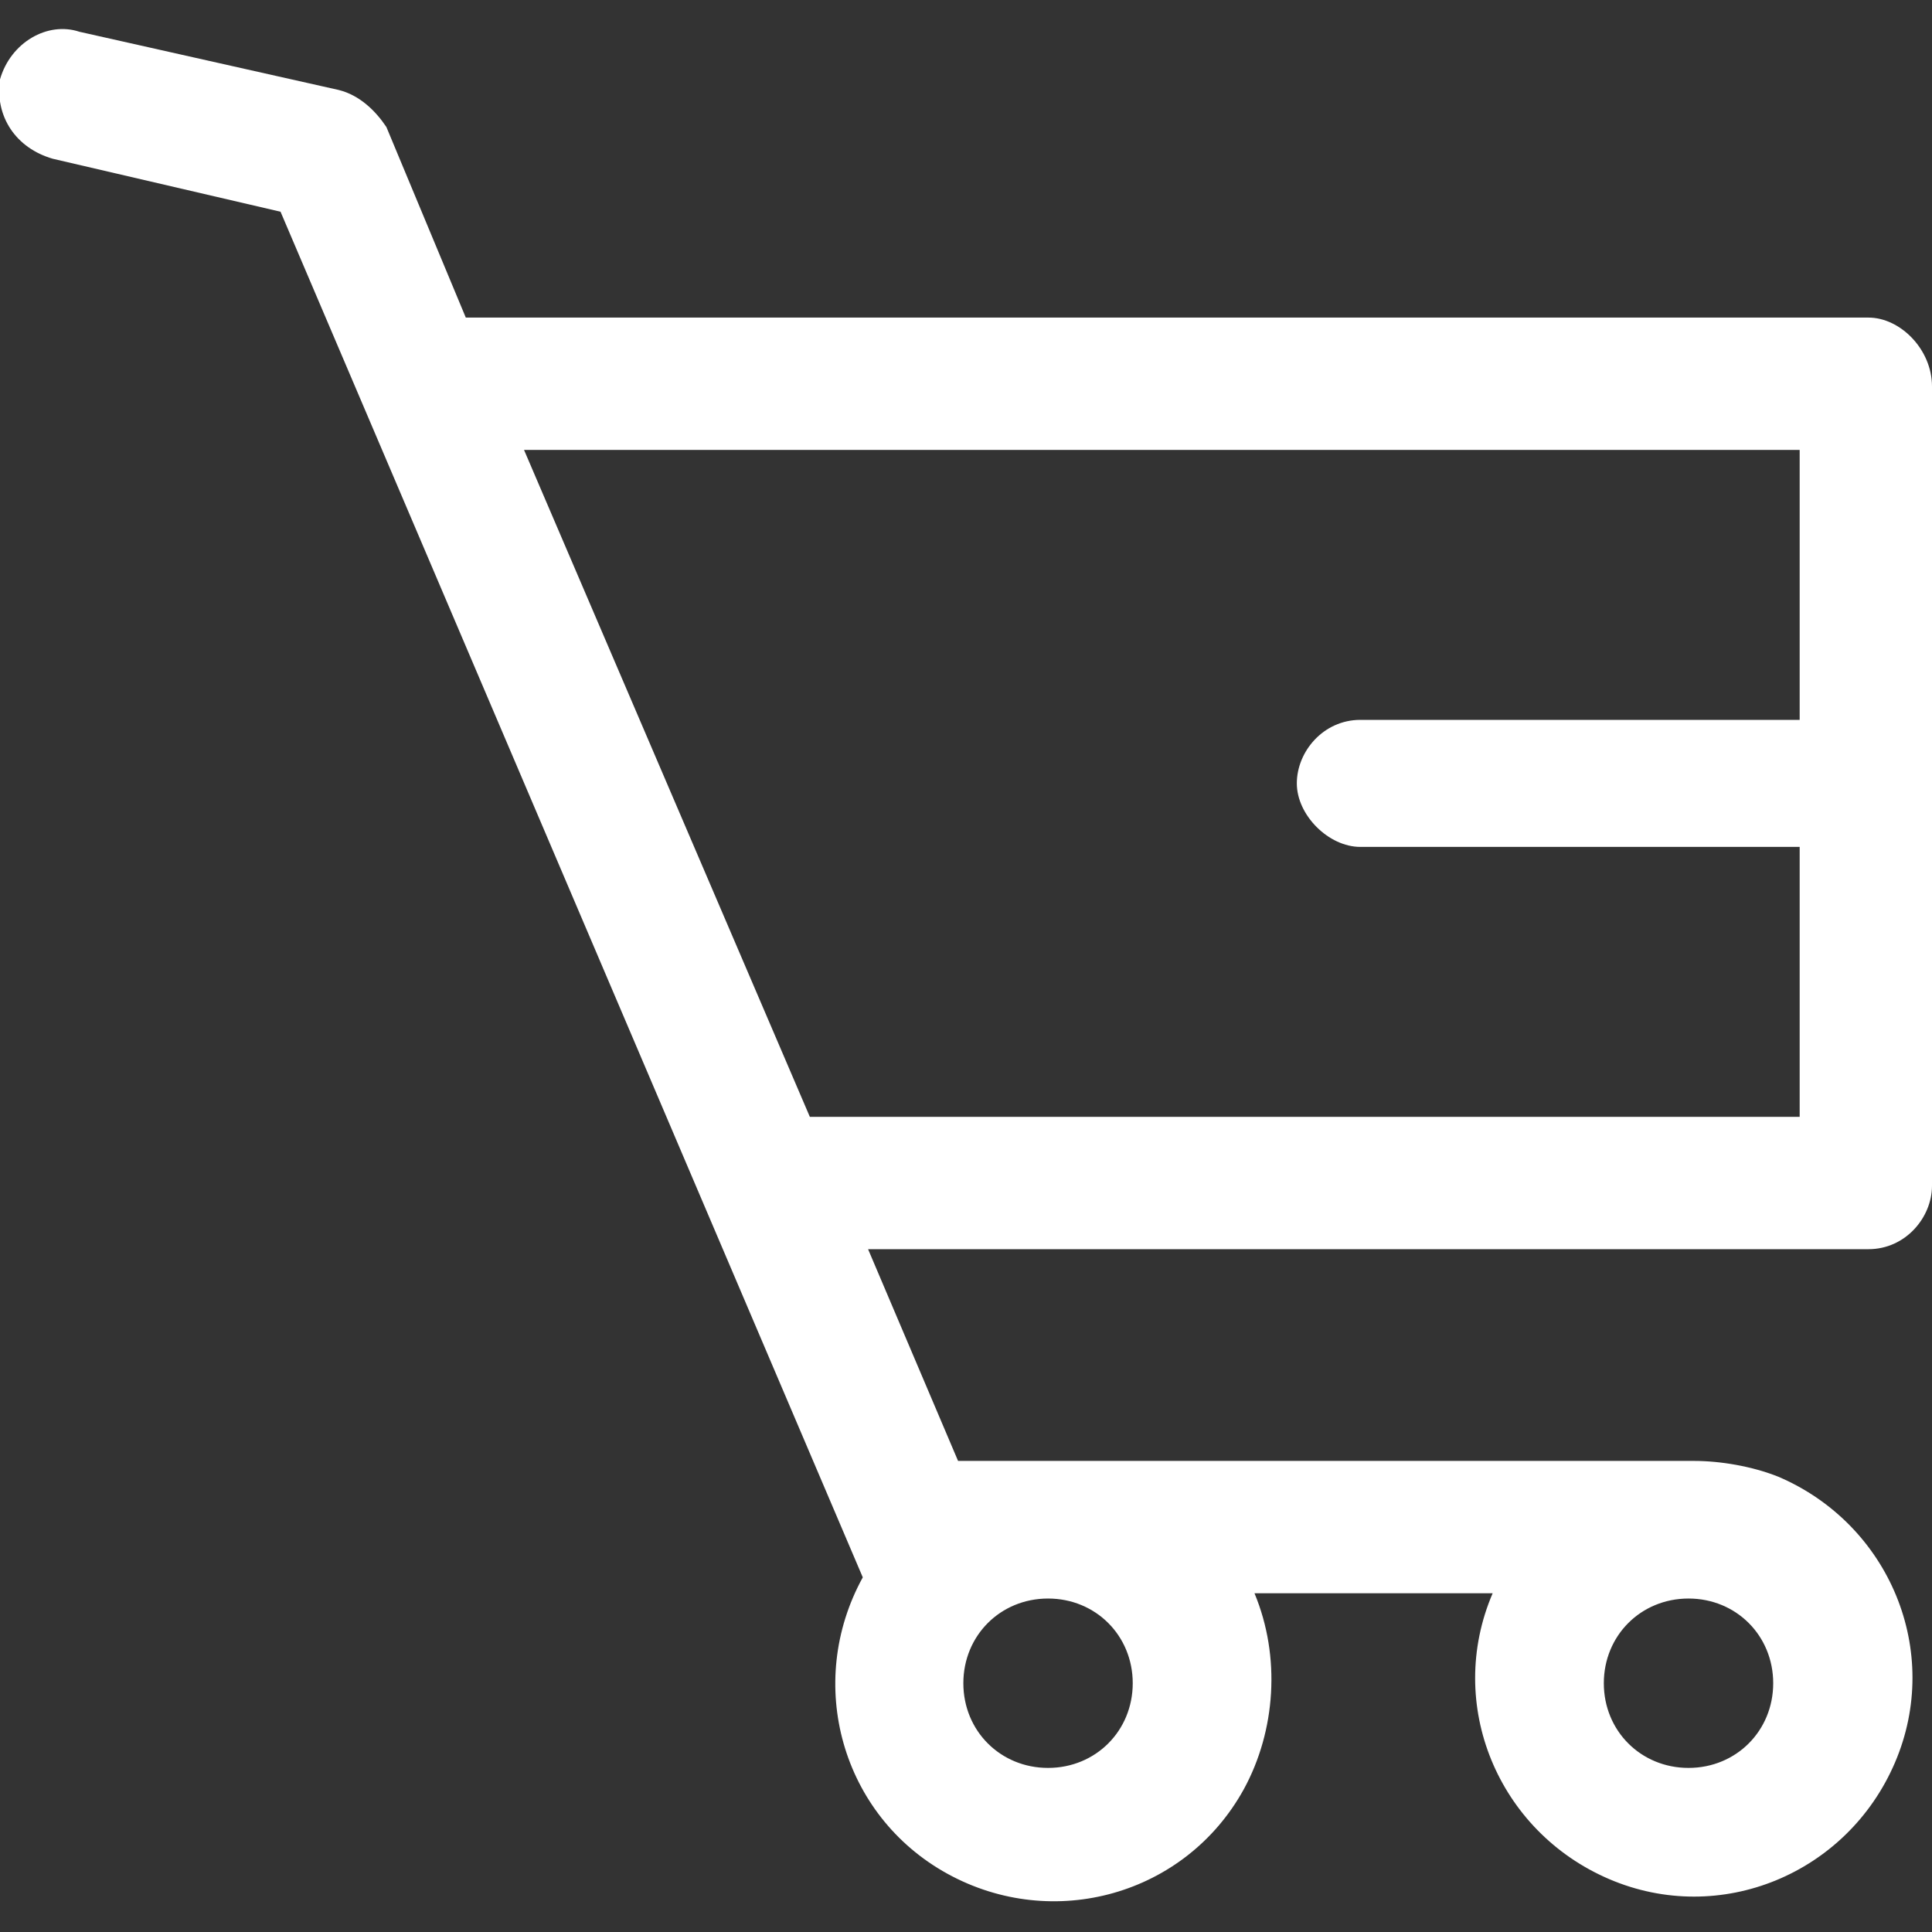 <?xml version="1.0" encoding="utf-8"?>
<!-- Generator: Adobe Illustrator 25.2.3, SVG Export Plug-In . SVG Version: 6.00 Build 0)  -->
<svg version="1.1" id="Vrstva_1" xmlns="http://www.w3.org/2000/svg" xmlns:xlink="http://www.w3.org/1999/xlink" x="0px" y="0px"
	 viewBox="0 0 36.5 36.5" style="enable-background:new 0 0 36.5 36.5;" xml:space="preserve">
<rect x="0" y="0" width="36.5" height="36.5" fill="#333333" stroke="none"/>
<style type="text/css">
	.st0{fill:#FFFFFF;}
</style>
<path id="Cart" class="st0" d="M35.3,6H8.8L7.3,2.4C7.1,2.1,6.8,1.8,6.4,1.7L1.5,0.6C0.9,0.4,0.2,0.8,0,1.5C-0.1,2.2,0.3,2.8,1,3
	l4.3,1l11,25.8c-1.1,2-0.4,4.5,1.6,5.6s4.5,0.4,5.6-1.6c0.6-1.1,0.7-2.5,0.2-3.7h4.5c-0.9,2.1,0.1,4.5,2.2,5.4
	c2.1,0.9,4.5-0.1,5.4-2.2c0.9-2.1-0.1-4.5-2.2-5.4c-0.5-0.2-1.1-0.3-1.6-0.3l-13.9,0l-1.7-4h18.9c0.7,0,1.2-0.6,1.2-1.2V7.3
	C36.5,6.6,35.9,6,35.3,6z M31.9,30.2c0.9,0,1.6,0.7,1.6,1.6c0,0.9-0.7,1.6-1.6,1.6c-0.9,0-1.6-0.7-1.6-1.6
	C30.3,30.9,31,30.2,31.9,30.2L31.9,30.2z M19.8,30.2c0.9,0,1.6,0.7,1.6,1.6c0,0.9-0.7,1.6-1.6,1.6c-0.9,0-1.6-0.7-1.6-1.6
	C18.2,30.9,18.9,30.2,19.8,30.2L19.8,30.2z M34,13.6h-8.3c-0.7,0-1.2,0.6-1.2,1.2s0.6,1.2,1.2,1.2H34v5.1H15.3L9.9,8.5H34V13.6z"/>
</svg>
